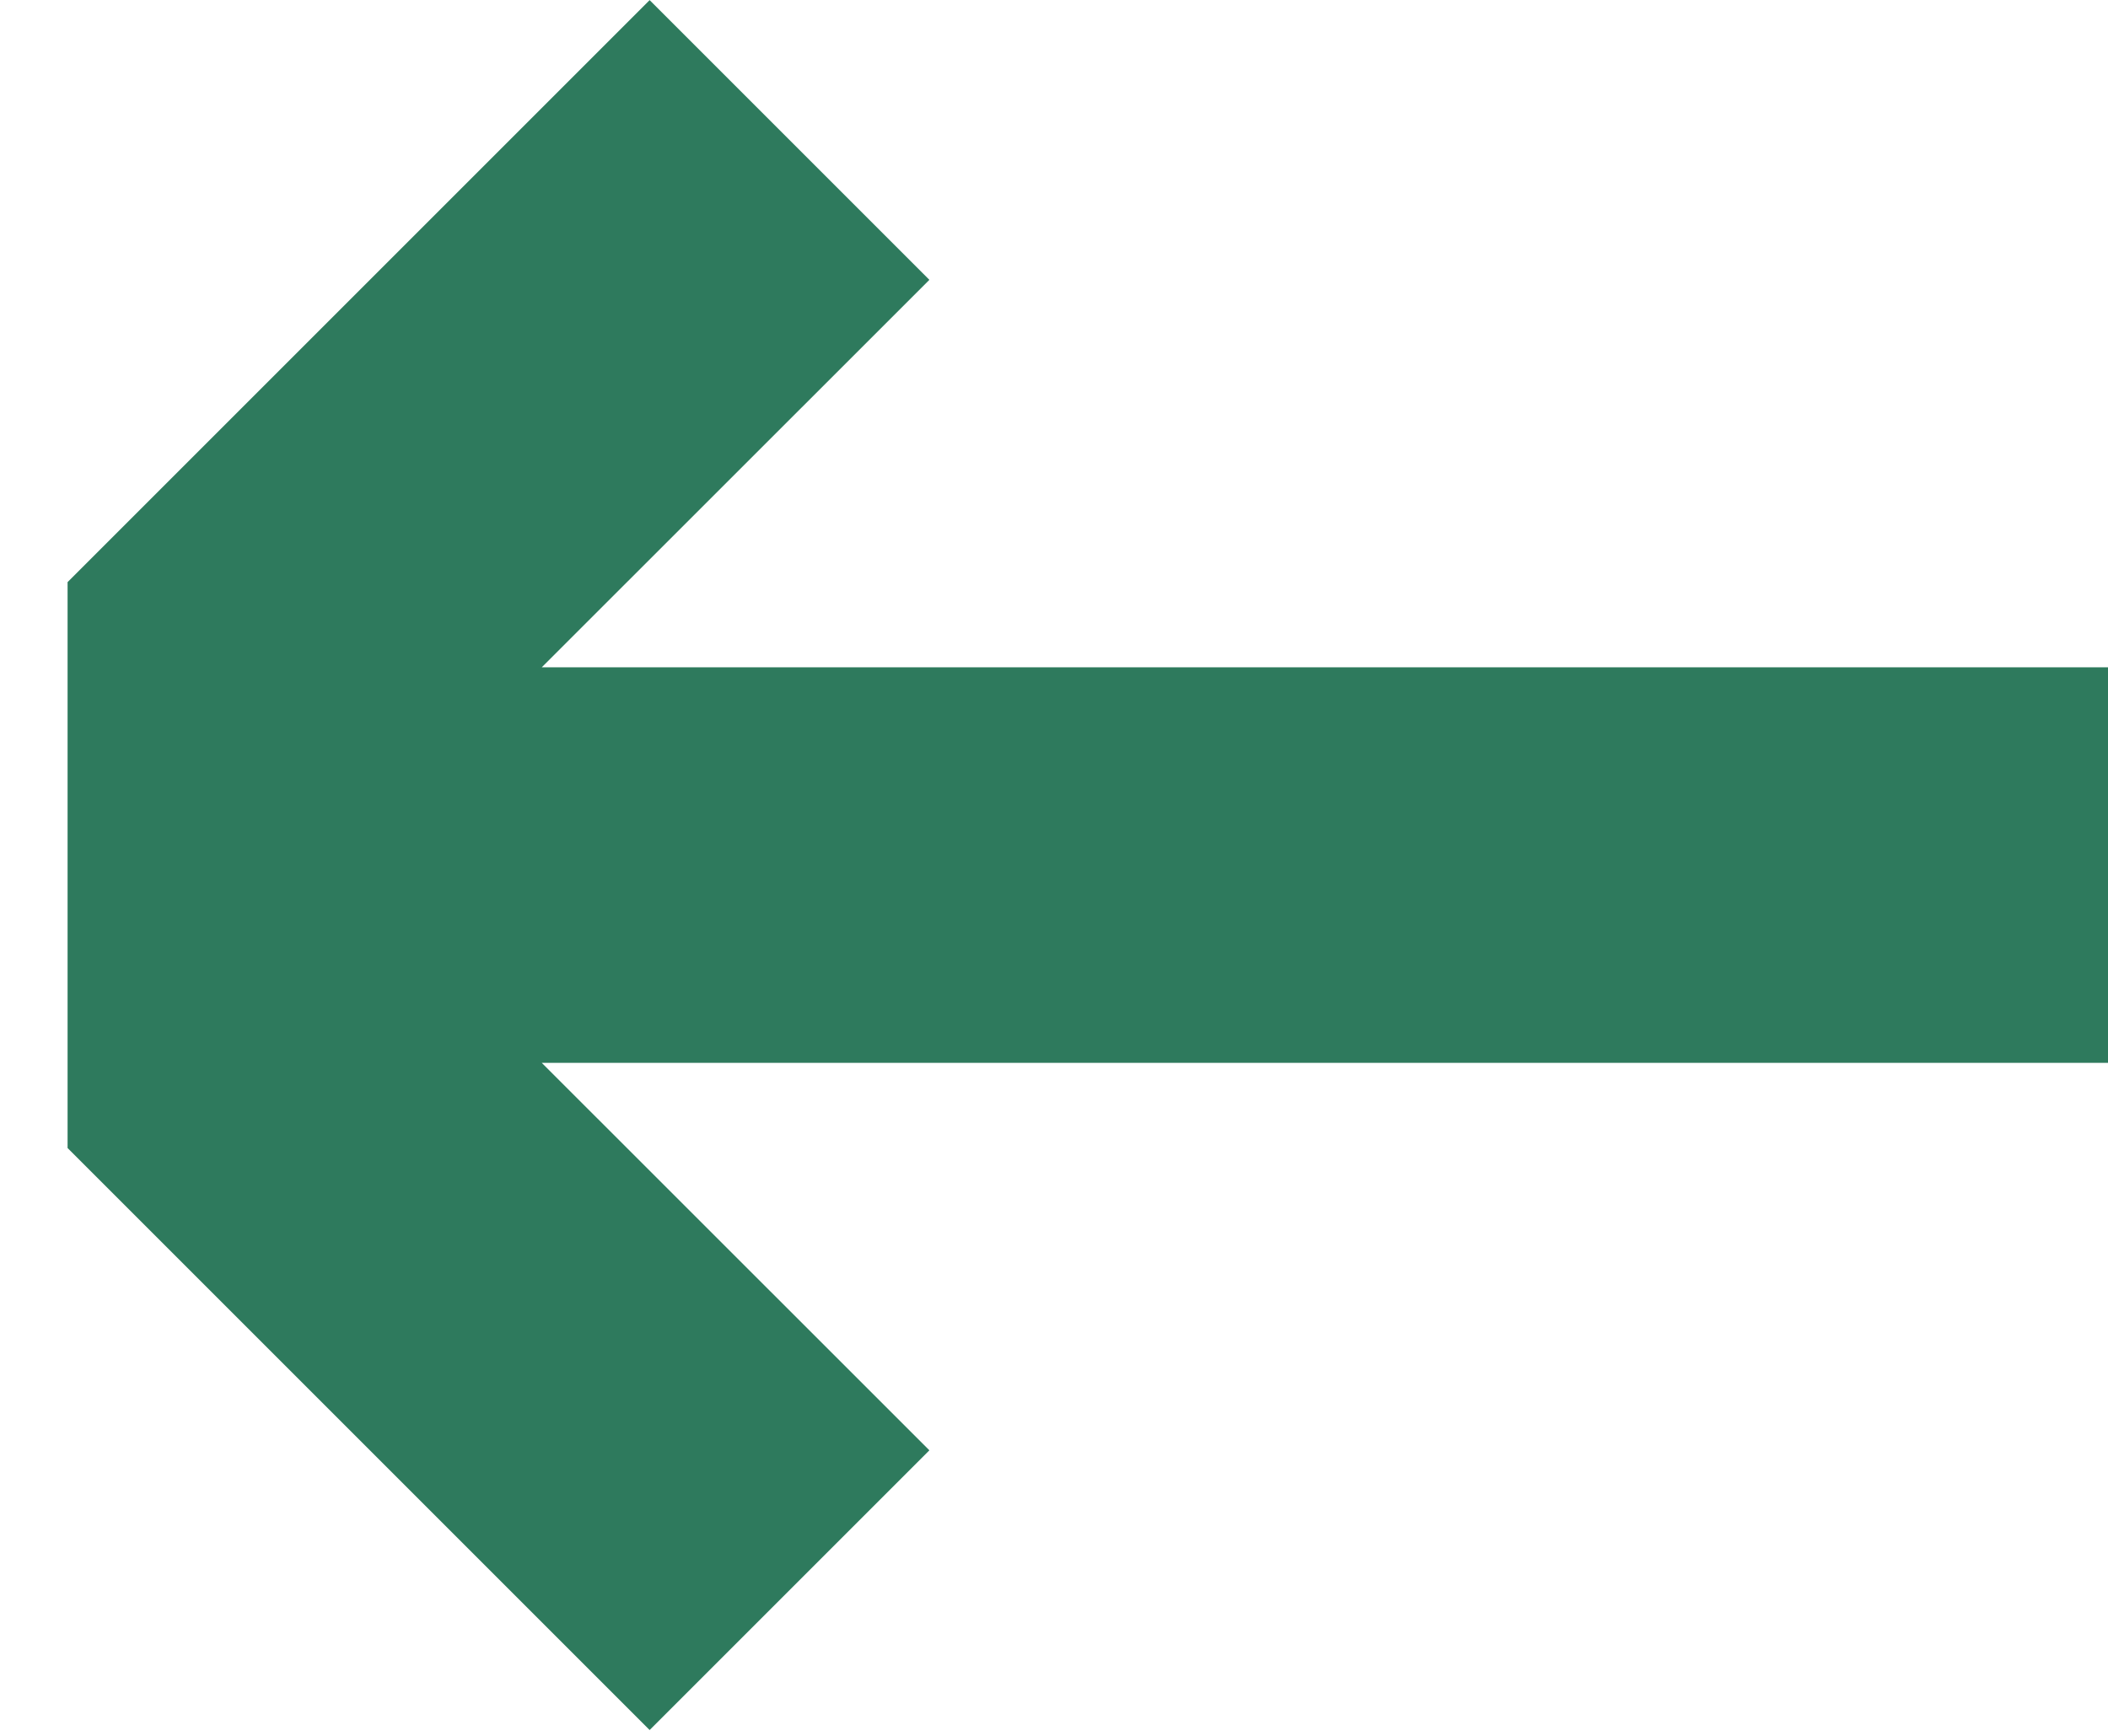 <svg width="17" height="14" viewBox="0 0 17 14" fill="none" xmlns="http://www.w3.org/2000/svg">
<path d="M0.545 4.695L5.239 0.001L7.495 2.257L4.369 5.382L17 5.382L17 8.572L4.369 8.572L7.495 11.697L5.239 13.953L0.545 9.259L0.545 4.695Z" fill="#2E7A5D"/>
</svg>

